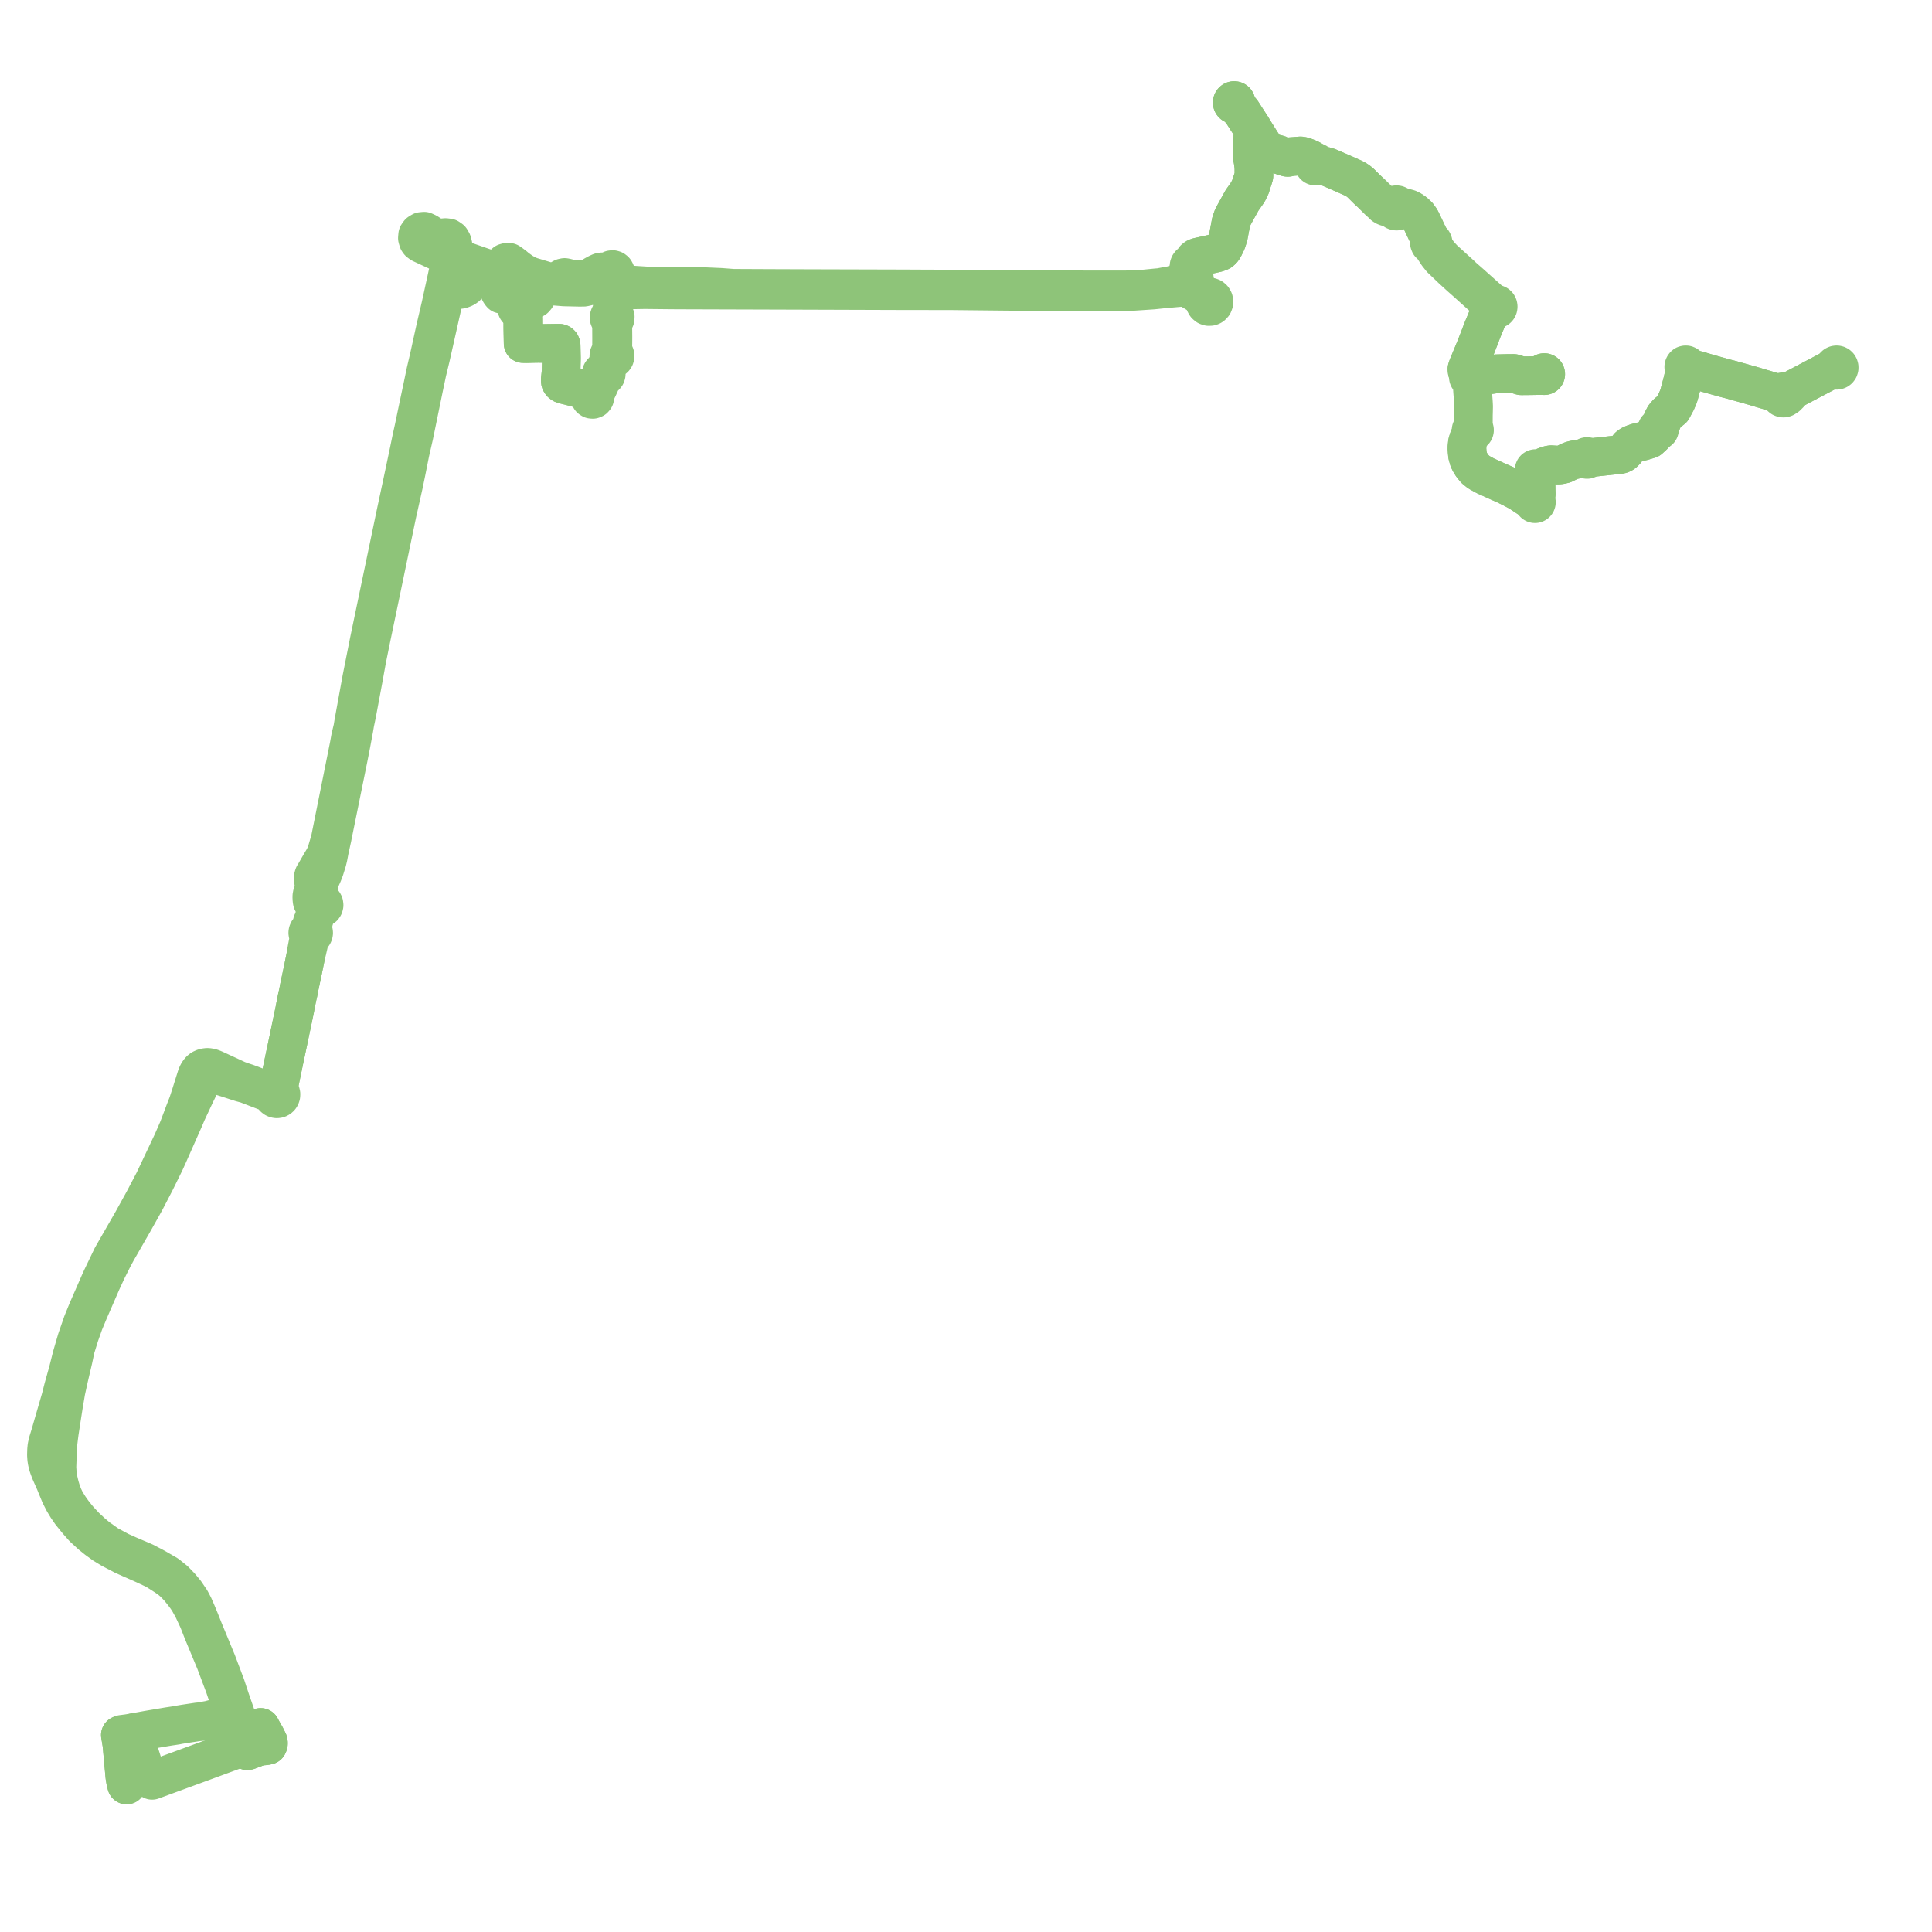     
<svg width="832.609" height="832.609" version="1.1"
     xmlns="http://www.w3.org/2000/svg">

  <title>Plan de ligne</title>
  <desc>Du 2024-01-01 au 9999-01-01</desc>

<path d='M 788.896 159.303 L 788.293 159.693 L 781.99 163.014 L 774.169 167.137 L 772.763 167.878 L 771.835 168.327 L 771.203 168.72 L 770.788 168.978 L 769.808 169.035 L 769.35 169.062 L 769.093 168.905 L 768.809 168.811 L 768.433 168.79 L 768.066 168.879 L 767.723 169.081 L 767.453 169.379 L 766.707 169.398 L 765.472 169.287 L 762.369 168.363 L 754.844 166.122 L 751.068 165.06 L 748.975 164.471 L 747.672 164.104 L 746.126 163.67 L 742.809 162.824 L 741.254 162.365 L 739.501 161.891 L 736.735 161.109 L 735.538 160.77 L 733.434 160.134 L 729.164 158.941 L 727.657 158.517 L 727.428 158.44 L 727.469 158.197 L 727.431 157.965 L 727.373 157.798 L 727.21 157.558 L 727.016 157.401 L 726.675 157.242 L 726.404 157.233 L 726.1 157.312 L 725.953 157.412 L 725.838 157.546 L 725.768 157.651 L 725.649 157.938 L 725.629 158.181 L 725.652 158.374 L 725.69 158.552 L 725.787 158.716 L 725.976 158.93 L 726.168 159.046 L 726.378 159.123 L 726.294 159.417 L 726.091 160.249 L 725.914 160.978 L 725.81 161.402 L 725.173 164.22 L 724.573 166.48 L 723.933 168.886 L 723.851 169.197 L 723.654 169.938 L 723.337 170.944 L 722.562 172.753 L 722.406 173.117 L 722.18 173.537 L 720.674 176.329 L 718.513 178.043 L 717.3 179.461 L 716.58 180.826 L 715.838 182.647 L 715.124 184.022 L 714.915 184.427 L 714.88 184.494 L 714.715 184.429 L 714.54 184.418 L 714.368 184.46 L 714.217 184.552 L 714.097 184.688 L 714.016 184.872 L 713.997 185.074 L 714.04 185.271 L 714.143 185.443 L 714.294 185.572 L 714.215 185.669 L 712.818 187.398 L 712.717 187.522 L 712.006 188.182 L 711.156 188.966 L 710.822 189.275 L 710.394 189.404 L 708.044 190.113 L 705.935 190.623 L 705.578 190.709 L 704.089 191.219 L 702.882 191.752 L 702.402 192.102 L 701.852 192.502 L 700.907 193.916 L 700.126 194.779 L 699.498 195.327 L 698.739 195.716 L 698.245 195.864 L 697.704 195.945 L 694.15 196.305 L 693.131 196.421 L 690.748 196.673 L 689.319 196.824 L 689.017 196.861 L 687.143 197.066 L 686.576 197.11 L 685.858 197.179 L 684.573 197.309 L 684.524 197.12 L 684.423 196.955 L 684.278 196.831 L 684.104 196.758 L 683.917 196.744 L 683.73 196.792 L 683.567 196.898 L 683.444 197.053 L 683.374 197.239 L 683.362 197.439 L 679.704 197.904 L 677.877 198.288 L 676.625 198.695 L 674.045 199.978 L 672.568 200.322 L 671.395 200.451 L 668.448 200.268 L 667.275 200.476 L 665.797 201.017 L 664.552 201.823 L 663.014 202.194 L 662.368 202.413 L 662.296 202.249 L 662.185 202.111 L 662.041 202.011 L 661.866 201.951 L 661.681 201.948 L 661.503 202.001 L 661.347 202.105 L 661.22 202.264 L 661.146 202.458 L 661.134 202.665 L 661.185 202.866 L 661.263 203.003 L 661.371 203.116 L 661.502 203.199 L 661.816 204.327 L 661.912 206.678 L 661.991 211.357 L 662.047 212.856 L 661.701 214.977 L 661.297 215.805 L 661.201 215.85 L 661.114 215.911 L 660.484 215.81 L 660.293 215.684 L 654.806 212.047 L 653.237 211.21 L 651.621 210.347 L 648.595 208.853 L 645.534 207.512 L 641.766 205.797 L 640.249 205.122 L 637.322 203.513 L 635.782 202.27 L 634.43 200.674 L 633.513 199.175 L 632.985 198.106 L 632.42 196.101 L 632.274 194.535 L 632.171 193.078 L 632.384 190.873 L 632.905 189.079 L 634.347 186.027 L 634.578 186.114 L 634.824 186.118 L 635.057 186.037 L 635.252 185.881 L 635.387 185.666 L 635.447 185.418 L 635.436 185.212 L 635.373 185.017 L 635.125 184.721 L 634.962 184.634 L 634.812 184.586 L 634.861 183.891 L 634.885 182.703 L 634.897 179.607 L 634.9 178.8 L 634.917 178.228 L 634.981 175.195 L 634.698 168.928 L 634.557 165.813 L 634.034 163.763 L 633.886 163.182 L 634.087 163.033 L 634.232 162.826 L 634.307 162.582 L 634.305 162.325 L 634.224 162.082 L 634.733 161.973 L 637.633 161.739 L 638.748 161.696 L 640.785 161.587 L 642.253 161.481 L 643.683 161.276 L 644.75 161.085 L 647.417 161.015 L 649.755 160.951 L 652.305 160.935 L 654.463 161.597 L 655.579 161.939 L 657.721 161.934 L 660.505 161.894 L 662.129 161.868 L 664.155 161.858 L 664.835 161.838 L 665.227 161.826 L 665.434 161.888 L 665.649 161.875 L 665.847 161.787 L 666.006 161.635 L 666.102 161.455 L 666.14 161.253 L 666.121 161.066 L 666.052 160.89 L 665.939 160.743 L 665.79 160.634 L 665.615 160.573 L 665.43 160.568 L 665.251 160.617 L 665.093 160.718 L 664.977 160.852 L 664.9 161.013 L 664.866 161.19 L 664.155 161.858 L 662.838 161.865 L 662.129 161.868 L 660.505 161.894 L 657.721 161.934 L 655.579 161.939 L 652.305 160.935 L 649.755 160.951 L 647.417 161.015 L 644.75 161.085 L 643.683 161.276 L 642.253 161.481 L 640.785 161.587 L 638.748 161.696 L 637.633 161.739 L 634.733 161.973 L 634.224 162.082 L 634.091 161.895 L 633.911 161.755 L 633.7 161.676 L 633.477 161.662 L 633.258 161.717 L 633.065 161.834 L 632.828 161.361 L 632.293 160.008 L 632.181 159.077 L 632.504 158.075 L 635.939 149.793 L 636.313 148.834 L 637.492 145.816 L 638.219 143.903 L 638.846 142.257 L 639.11 141.621 L 641.654 135.508 L 642.762 133.974 L 643.523 133.58 L 643.786 133.444 L 644.238 133.209 L 644.409 133.266 L 644.716 133.272 L 645.006 133.19 L 645.262 133.029 L 645.466 132.801 L 645.602 132.522 L 645.659 132.159 L 645.602 131.796 L 645.434 131.473 L 645.176 131.224 L 644.878 131.081 L 644.552 131.039 L 644.229 131.101 L 643.175 130.532 L 643.095 130.452 L 642.073 129.627 L 639.241 127.098 L 633.783 122.223 L 630.492 119.34 L 629.651 118.53 L 622.122 111.685 L 620.965 110.433 L 620.204 109.624 L 619.576 108.772 L 617.888 106.413 L 617.574 105.68 L 617.552 105.361 L 617.529 105.035 L 617.608 104.495 L 617.415 104.103 L 617.061 103.868 L 616.589 103.194 L 615.813 102.087 L 614.799 99.967 L 614.29 98.882 L 614.025 98.318 L 613.502 97.203 L 612.228 94.57 L 611.065 92.937 L 609.604 91.569 L 608.364 90.708 L 607.045 89.968 L 605.199 89.465 L 603.877 89.179 L 603.249 88.968 L 602.92 88.861 L 602.712 88.598 L 602.448 88.395 L 602.145 88.266 L 601.839 88.22 L 601.53 88.248 L 601.23 88.353 L 600.962 88.529 L 600.742 88.767 L 600.209 88.952 L 599.856 89.039 L 599.449 89.07 L 598.9 89.051 L 598.36 88.995 L 597.952 88.929 L 597.605 88.826 L 597.21 88.679 L 596.858 88.523 L 595.857 87.999 L 594.539 86.807 L 594.277 86.573 L 592.645 84.964 L 590.967 83.311 L 589.149 81.632 L 587.189 79.676 L 586.344 78.844 L 585.56 78.199 L 584.884 77.71 L 584.117 77.237 L 583.214 76.759 L 579.314 75.019 L 574.115 72.759 L 573.186 72.356 L 572.246 71.989 L 571.478 71.726 L 570.765 71.585 L 569.524 71.424 L 568.311 70.957 L 568.085 70.794 L 567.789 70.573 L 567.738 70.406 L 567.656 70.254 L 567.47 70.055 L 567.233 69.928 L 566.991 69.888 L 566.748 69.923 L 566.289 69.529 L 565.263 68.96 L 564.851 68.714 L 564.379 68.467 L 563.327 68.008 L 562.186 67.58 L 561.552 67.383 L 560.948 67.249 L 560.489 67.193 L 559.672 67.252 L 558.939 67.314 L 558.702 67.333 L 558.024 67.39 L 556.275 67.513 L 555.987 67.583 L 555.346 67.77 L 554.985 67.821 L 554.661 67.791 L 554.115 67.623 L 553.261 67.348 L 550.667 66.513 L 550.167 66.365 L 548.755 66.22 L 547.932 66.136 L 547.488 66.065 L 546.996 65.983 L 546.69 65.856 L 546.434 65.679 L 546.148 65.346 L 544.887 63.464 L 544.659 63.086 L 542.843 60.272 L 541.028 57.38 L 540.285 56.191 L 539.311 54.556 L 538.675 53.586 L 537.397 51.635 L 536.534 50.286 L 535.286 48.349 L 534.861 47.797 L 533.829 46.643 L 533.199 45.932 L 532.666 44.939 L 532.543 44.71 L 532.667 44.453 L 532.704 44.167 L 532.649 43.885 L 532.508 43.637 L 532.315 43.461 L 532.081 43.354 L 531.826 43.327 L 531.618 43.366 L 531.425 43.457 L 531.261 43.598 L 531.128 43.791 L 531.05 44.014 L 531.032 44.234 L 531.068 44.451 L 531.155 44.652 L 531.324 44.858 L 531.546 45 L 531.798 45.064 L 532.058 45.044 L 533.199 45.932 L 533.829 46.643 L 534.861 47.797 L 535.286 48.349 L 536.534 50.286 L 537.397 51.635 L 538.675 53.586 L 539.311 54.556 L 540.285 56.191 L 539.938 56.999 L 539.905 59.069 L 539.833 62.019 L 539.752 65.333 L 539.753 67.91 L 540.041 69.562 L 540.262 71.164 L 540.335 71.823 L 540.355 72.169 L 540.38 72.883 L 540.39 74.836 L 540.394 75.755 L 539.973 77.158 L 539.456 78.647 L 539.164 79.491 L 538.978 80.296 L 537.836 82.67 L 537.059 83.797 L 535.224 86.399 L 532.735 90.919 L 531.332 93.468 L 530.538 95.678 L 529.381 101.85 L 528.997 103.031 L 528.595 104.263 L 527.871 105.741 L 527.321 106.864 L 526.715 107.714 L 526.031 108.322 L 525.755 108.466 L 525.402 108.631 L 524.257 109.01 L 517.92 110.42 L 516.356 110.769 L 515.485 111.035 L 514.82 111.535 L 514 112.73 L 513.515 113.411 L 513.131 113.54 L 512.802 113.784 L 512.559 114.119 L 512.439 114.438 L 512.398 114.779 L 512.439 115.119 L 512.133 116.69 L 511.194 118.755 L 510.755 119.72 L 509.844 121.312 L 508.394 122.257 L 505.603 122.834 L 499.803 123.909 L 498.441 124.017 L 489.764 124.885 L 481.653 124.918 L 477.734 124.919 L 473.625 124.921 L 433.96 124.809 L 426.437 124.788 L 425.461 124.785 L 417.025 124.602 L 395.334 124.519 L 388.956 124.488 L 387.446 124.484 L 349.113 124.379 L 331.303 124.315 L 315.888 124.244 L 310.653 123.842 L 303.562 123.533 L 289.588 123.552 L 283.332 123.544 L 279.648 123.293 L 271.549 122.785 L 270.284 122.661 L 268.506 122.269 L 267.223 121.566 L 266.287 120.662 L 265.64 119.545 L 265.327 118.682 L 265.144 118.275 L 265.288 117.759 L 265.226 117.165 L 264.94 116.648 L 264.517 116.312 L 264.004 116.164 L 263.432 116.244 L 262.94 116.556 L 262.61 117.049 L 262.5 117.566 L 262.584 118.115 L 262.858 118.59 L 263.283 118.924 L 263.569 119.9 L 263.854 121.367 L 263.854 123.83 L 263.845 124.566 L 263.84 125.093 L 263.835 125.515 L 263.887 130.272 L 263.913 132.59 L 263.896 133.252 L 263.678 135.454 L 263.261 135.579 L 262.963 135.78 L 262.649 136.182 L 262.496 136.676 L 262.526 137.194 L 262.733 137.666 L 263.066 138.01 L 263.491 138.216 L 263.613 138.926 L 263.549 141.71 L 263.568 145.869 L 263.559 149.264 L 263.53 150.85 L 263.458 151.439 L 263.209 152.1 L 262.854 152.33 L 262.585 152.66 L 262.424 153.06 L 262.389 153.491 L 262.48 153.914 L 262.666 154.254 L 262.64 154.748 L 262.553 155.188 L 262.349 155.673 L 260.762 159.102 L 260.529 159.557 L 260.177 160.049 L 259.762 160.138 L 259.462 160.338 L 259.282 160.557 L 259.206 160.696 L 259.118 160.993 L 259.115 161.337 L 259.175 161.581 L 259.284 161.799 L 259.144 162.479 L 258.924 163.044 L 256.525 168.34 L 255.963 169.253 L 255.426 169.757 L 255.105 169.764 L 254.877 169.619 L 254.129 169.229 L 252.945 168.552 L 252.247 168.142 L 248.32 167.077 L 245.673 166.36 L 244.395 166.053 L 243.657 165.868 L 242.398 165.476 L 241.872 165.073 L 241.522 164.526 L 241.46 163.539 L 241.718 161.093 L 241.789 160.319 L 241.851 158.947 L 241.849 158.297 L 241.939 154.4 L 241.824 148.792 L 241.64 148.307 L 241.322 148.017 L 241.013 147.91 L 240.572 147.909 L 240.39 147.908 L 236.535 147.963 L 235.547 147.977 L 234.494 148 L 231.967 147.967 L 230.316 147.993 L 226.708 148.086 L 225.713 148.063 L 225.45 148.059 L 225.329 141.718 L 225.325 140.853 L 225.319 139.647 L 225.313 138.38 L 225.305 137.544 L 225.251 135.917 L 225.02 135.048 L 224.759 133.567 L 224.717 133.313 L 224.895 132.94 L 224.941 132.526 L 224.848 132.121 L 224.693 131.851 L 224.477 131.633 L 224.244 131.494 L 223.987 131.414 L 223.719 131.398 L 222.796 130.281 L 222.519 129.856 L 222.114 129.071 L 221.497 128.385 L 220.946 127.997 L 220.284 127.653 L 219.992 127.529 L 217.9 127.105 L 216.556 126.887 L 216.045 126.77 L 215.661 126.272 L 215.353 125.775 L 215.469 125.46 L 215.474 125.147 L 215.319 124.749 L 215.146 124.561 L 214.834 124.395 L 214.466 123.741 L 214.245 123.115 L 214.398 122.362 L 214.978 120.459 L 215.448 118.913 L 215.571 118.502 L 215.804 117.723 L 215.843 117.595 L 215.976 117.149 L 216.898 114.232 L 217.331 113.585 L 217.756 113.231 L 218.486 113.021 L 219.382 113.04 L 220.217 113.616 L 221.702 114.728 L 222.644 115.553 L 225.008 117.239 L 226.807 118.294 L 228.602 119.066 L 235.4 121.111 L 236.853 121.548 L 238.152 121.728 L 239.144 121.576 L 239.837 121.329 L 240.599 120.835 L 242.576 119.728 L 242.979 119.749 L 243.338 119.565 L 244.258 119.754 L 245.525 120.131 L 246.682 120.432 L 249.756 120.478 L 252.379 120.442 L 253.656 120.249 L 254.788 119.691 L 255.895 118.701 L 257.431 117.855 L 258.639 117.303 L 259.519 117.151 L 260.017 117.315 L 260.328 117.687 L 260.485 118.193 L 260.341 118.695 L 259.95 119.225 L 257.574 120.867 L 255.463 122.522 L 254.116 123.148 L 252.92 123.487 L 251.598 123.779 L 249.745 123.805 L 243.086 123.652 L 235.11 123.011 L 232.798 122.591 L 227.866 121.524 L 219.841 119.073 L 215.804 117.723 L 212.795 116.717 L 208.081 115.14 L 196.25 111.042 L 195.319 110.717 L 195.148 110.658 L 194.602 110.467 L 193.277 110.005 L 189.046 108.484 L 181.463 104.961 L 180.593 104.313 L 180.219 103.791 L 179.873 102.603 L 179.999 101.247 L 180.643 100.338 L 181.591 99.752 L 182.797 99.637 L 184.162 100.264 L 187.172 102.212 L 187.879 102.488 L 189.366 102.622 L 191.965 102.37 L 193.287 102.527 L 194.227 103.175 L 194.858 104.267 L 195.226 105.676 L 195.125 106.762 L 194.866 109.303 L 194.602 110.467 L 194.493 110.948 L 194.469 111.056 L 189.956 131.742 L 188.983 135.883 L 187.728 141.226 L 184.931 153.956 L 183.488 160.138 L 182.113 166.724 L 182.002 167.256 L 181.638 168.969 L 180.258 175.466 L 178.362 184.579 L 177.384 188.986 L 176.205 194.729 L 173.949 205.41 L 173.508 207.499 L 170.56 221.293 L 170.018 223.886 L 160.285 270.53 L 159.103 276.195 L 155.877 292.416 L 153.071 307.784 L 152.376 311.632 L 152.187 312.788 L 152.005 313.905 L 151.093 317.66 L 150.415 321.406 L 149.186 327.528 L 142.507 360.793 L 142.29 361.857 L 140.612 367.627 L 139.955 369.087 L 139.271 370.362 L 138.029 372.432 L 136.58 374.947 L 135.491 376.837 L 135.271 377.149 L 135.06 377.773 L 134.94 378.406 L 135.014 379.311 L 135.247 379.874 L 135.675 380.492 L 136.072 381.015 L 136.499 381.578 L 136.651 381.778 L 136.842 382.03 L 137.17 382.544 L 137.306 382.974 L 137.351 383.568 L 137.114 385.077 L 137.05 385.615 L 137.037 386.013 L 137.063 386.285 L 137.251 386.981 L 137.663 387.902 L 137.703 388.153 L 137.725 388.783 L 137.34 389.136 L 137.192 389.391 L 137.081 389.806 L 137.081 390.123 L 136.619 390.909 L 136.208 392.062 L 135.829 393.805 L 135.472 395.45 L 135.227 396.511 L 134.937 397.086 L 134.586 397.492 L 134.261 398.816 L 133.955 399.975 L 133.73 400.696 L 133.384 400.8 L 133.08 401 L 132.843 401.281 L 132.69 401.621 L 132.634 401.996 L 132.682 402.372 L 132.831 402.719 L 132.965 402.902 L 133.128 403.058 L 133.194 403.795 L 133.155 404.436 L 132.801 406.105 L 132.279 408.814 L 132.003 410.432 L 131.544 413.119 L 130.784 416.845 L 130.596 417.749 L 130.146 419.917 L 130.076 420.248 L 128.928 425.656 L 128.844 426.129 L 128.533 427.797 L 128.092 429.681 L 128.044 429.889 L 127.755 431.334 L 127.657 431.826 L 127.326 433.478 L 127.033 435.103 L 126.55 437.403 L 126.073 439.679 L 125.747 441.23 L 125.622 441.826 L 125.527 442.282 L 125.346 443.144 L 124.311 448.121 L 123.473 452.081 L 122.511 456.624 L 122.389 457.201 L 121.593 461.055 L 121.317 462.387 L 120.477 466.456 L 120.104 467.858 L 119.711 468.786 L 119.478 469.232 L 118.977 469.892 L 118.618 470.011 L 118.292 470.206 L 118.012 470.468 L 117.424 470.589 L 117.042 470.651 L 116.725 470.615 L 115.554 470.224 L 110.282 468.243 L 106.447 466.801 L 104.094 466.024 L 102.364 465.387 L 92.694 460.914 L 91.66 460.472 L 90.908 460.22 L 90.159 460.048 L 89.32 459.985 L 88.76 460.052 L 88.593 460.072 L 87.995 460.204 L 87.859 460.255 L 87.411 460.423 L 86.887 460.703 L 86.25 461.212 L 85.696 461.868 L 85.185 462.69 L 84.756 463.684 L 83.919 466.323 L 82.34 471.366 L 80.992 475.53 L 79.708 478.795 L 77.621 484.335 L 76.888 486.282 L 74.336 492.132 L 66.399 508.924 L 61.994 517.328 L 60.972 519.18 L 58.858 523.01 L 58.457 523.737 L 57.104 526.188 L 51.284 536.309 L 48.281 541.552 L 43.829 550.827 L 43.037 552.565 L 40.865 557.535 L 37.576 565.063 L 35.549 570.057 L 33.062 577.226 L 30.953 584.451 L 29.31 590.994 L 27.283 598.208 L 26.199 602.51 L 24.855 607.122 L 23.255 612.625 L 21.641 618.217 L 20.692 621.302 L 20.204 623.39 L 20.059 624.856 L 20 627.016 L 20.104 628.593 L 20.289 629.81 L 20.628 631.252 L 20.84 631.894 L 20.995 632.362 L 21.202 632.916 L 21.424 633.507 L 21.692 634.223 L 22.485 636.022 L 23.681 638.699 L 24.866 641.612 L 25.914 644.16 L 27.412 647.11 L 28.926 649.629 L 30.584 652.024 L 32.578 654.494 L 32.846 654.817 L 33.149 655.181 L 33.211 655.255 L 33.583 655.703 L 35.928 658.363 L 39.302 661.466 L 41.823 663.481 L 44.739 665.603 L 48.048 667.604 L 53.287 670.328 L 56.27 671.662 L 62.584 674.453 L 67.115 676.602 L 71.49 679.403 L 73.398 680.744 L 75.062 682.193 L 77.182 684.422 L 79.254 687.012 L 79.522 687.375 L 79.688 687.598 L 80.294 688.414 L 81.356 690.011 L 83.162 693.27 L 85.502 698.293 L 87.375 703.096 L 91.143 712.173 L 92.86 716.31 L 93.054 716.828 L 93.642 718.402 L 95.445 723.186 L 96.412 725.753 L 96.676 726.455 L 96.767 726.694 L 97.551 729.028 L 97.738 729.558 L 97.764 729.632 L 97.905 730.03 L 99.726 735.139 L 100.09 736.195 L 100.178 736.471 L 100.372 737.076 L 100.54 737.631 L 100.818 738.406 L 101.071 739.111 L 101.397 740.114 L 102.265 742.577 L 102.881 744.326 L 103.486 746.488 L 104.406 749.29 L 104.436 749.379 L 104.505 749.595 L 104.778 750.429 L 105.025 751.279 L 105.41 751.503 L 106.187 753.693 L 106.455 754.45 L 106.663 754.446 L 106.871 754.443 L 107.567 754.179 L 109.639 753.394 L 110.399 753.107 L 111.213 752.835 L 111.786 752.581 L 112.851 752.493 L 113.244 752.461 L 114.461 752.358 L 115.014 752.24 L 115.427 752.152 L 115.657 751.628 L 115.688 751.213 L 115.557 750.457 L 115.128 749.601 L 114.674 748.695 L 114.499 748.347 L 112.762 745.291 L 112.334 744.441 L 111.845 745.255 L 111.625 745.622 L 110.731 747.042 L 110.525 747.365 L 110.45 747.489 L 110.041 748.103 L 109.729 748.423 L 109.518 748.49 L 109.094 748.659 L 107.011 749.486 L 106.921 749.522 L 106.147 749.837 L 106.005 749.896 L 105.428 750.123 L 104.778 750.429 L 105.025 751.279 L 104.873 752.093 L 104.649 752.682 L 103.983 753.157 L 102.022 753.864 L 101.723 753.971 L 101.476 754.059 L 99.126 754.922 L 98.149 755.281 L 96.87 755.751 L 95.18 756.364 L 95.135 756.38 L 93.578 756.959 L 90.96 757.921 L 90.524 758.081 L 88.246 758.917 L 85.982 759.748 L 84.519 760.286 L 83.51 760.656 L 82.55 761.009 L 81.937 761.233 L 81.263 761.481 L 79.195 762.24 L 77.246 762.956 L 75.915 763.444 L 75.026 763.771 L 74.784 763.86 L 73.468 764.343 L 68.46 766.182 L 68.068 766.326 L 66.451 766.919 L 66.116 767.042 L 65.537 767.255 L 65.394 766.961 L 65.108 766.377 L 64.453 763.833 L 64.261 763.683 L 63.32 763.528 L 63.168 763.474 L 62.921 763.389 L 62.562 763.008 L 62.266 762.176 L 61.271 759.284 L 61.034 758.527 L 60.656 757.319 L 58.996 752.37 L 58.263 750.255 L 57.601 748.345 L 57.293 747.391 L 57.179 747.031 L 57.088 746.755 L 56.359 746.885 L 54.981 747.105 L 54.67 747.154 L 54.173 747.206 L 53.13 747.35 L 52.762 747.385 L 52.462 747.434 L 51.864 747.733 L 52.094 749.068 L 52.537 751.741 L 52.656 753.05 L 53.053 757.451 L 53.153 758.563 L 53.203 759.116 L 53.228 759.391 L 53.296 760.113 L 53.669 764.218 L 53.747 765.079 L 53.839 765.893 L 53.889 766.174 L 54.018 766.923 L 54.186 767.896 L 54.569 769.283' fill='transparent' stroke='#8ec479' stroke-linecap='round' stroke-linejoin='round' stroke-width='16.652'/><path d='M 54.542 769.187 L 54.186 767.896 L 54.018 766.923 L 53.889 766.174 L 53.839 765.893 L 53.747 765.079 L 53.597 763.429 L 53.296 760.113 L 53.228 759.391 L 53.203 759.116 L 53.153 758.563 L 53.053 757.451 L 52.822 754.893 L 52.537 751.741 L 52.094 749.068 L 51.864 747.733 L 52.544 747.796 L 53.211 747.671 L 54.309 747.487 L 56.039 747.244 L 56.471 747.185 L 57.179 747.031 L 57.803 746.647 L 58.198 746.553 L 63.394 745.606 L 63.616 745.565 L 64.153 745.475 L 72.644 744.042 L 73.941 743.852 L 76.134 743.516 L 76.702 743.383 L 79.139 742.979 L 79.49 742.92 L 82.412 742.482 L 83.218 742.361 L 84.493 742.17 L 85.239 742.058 L 86.403 741.959 L 87.637 741.709 L 88.517 741.554 L 89.842 741.32 L 90.303 741.239 L 91.263 740.968 L 92.256 740.697 L 92.477 740.626 L 93.021 740.457 L 96.371 739.194 L 97.846 738.638 L 99.229 738.121 L 99.756 738.076 L 100.818 738.406 L 101.071 739.111 L 101.397 740.114 L 102.881 744.326 L 103.486 746.488 L 104.406 749.29 L 104.436 749.379 L 104.505 749.595 L 104.778 750.429 L 105.025 751.279 L 105.41 751.503 L 105.864 752.783 L 106.455 754.45 L 106.663 754.446 L 106.871 754.443 L 107.567 754.179 L 109.639 753.394 L 110.399 753.107 L 111.213 752.835 L 111.786 752.581 L 112.851 752.493 L 113.244 752.461 L 114.461 752.358 L 115.014 752.24 L 115.427 752.152 L 115.657 751.628 L 115.688 751.213 L 115.557 750.457 L 114.97 749.286 L 114.674 748.695 L 114.499 748.347 L 112.762 745.291 L 112.334 744.441 L 111.625 745.622 L 111.455 745.892 L 110.731 747.042 L 110.525 747.365 L 110.45 747.489 L 110.041 748.103 L 109.729 748.423 L 109.518 748.49 L 109.094 748.659 L 107.011 749.486 L 106.921 749.522 L 106.147 749.837 L 106.005 749.896 L 105.428 750.123 L 105.153 749.271 L 104.52 747.383 L 104.189 746.399 L 102.593 742.022 L 101.522 738.876 L 101.423 738.585 L 100.901 737.097 L 100.627 736.308 L 99.343 732.608 L 98.702 730.679 L 98.384 729.779 L 98.294 729.489 L 98.249 729.347 L 98.087 728.825 L 97.324 726.512 L 96.975 725.589 L 94.228 718.308 L 93.609 716.668 L 93.415 716.156 L 91.702 712.013 L 88.693 704.737 L 87.916 702.858 L 85.983 698.021 L 84.702 694.934 L 83.46 692.099 L 82.202 689.696 L 81.09 688.051 L 80.379 686.997 L 80.236 686.786 L 79.892 686.278 L 77.834 683.797 L 75.31 681.164 L 72.147 678.615 L 67.167 675.721 L 62.375 673.196 L 55.626 670.313 L 51.709 668.56 L 47.109 666.062 L 46.394 665.674 L 42.161 662.662 L 39.665 660.585 L 36.789 657.902 L 34.213 655.146 L 33.852 654.724 L 33.734 654.585 L 33.48 654.288 L 33.173 653.929 L 31.344 651.604 L 29.948 649.636 L 28.962 648.057 L 28.057 646.521 L 27.152 644.59 L 26.361 642.428 L 25.755 640.417 L 24.986 637.195 L 24.672 634.598 L 24.537 632.346 L 24.761 626.075 L 24.896 623.82 L 25.016 621.822 L 25.279 619.635 L 25.575 617.333 L 26.436 611.721 L 27.387 605.634 L 27.844 602.948 L 28.429 599.513 L 29.695 593.736 L 31.549 585.822 L 32.563 581.028 L 34.331 575.336 L 36.192 570.074 L 38.303 565.014 L 43.837 552.281 L 46.028 547.534 L 48.736 542.117 L 50.347 539.133 L 57.641 526.43 L 58.899 524.182 L 59.301 523.463 L 62.542 517.673 L 66.918 509.239 L 71.031 500.896 L 72.448 497.773 L 79.318 482.248 L 80.58 479.283 L 84.17 471.622 L 86.628 466.572 L 87.074 465.766 L 87.505 465.117 L 87.98 464.508 L 88.759 463.817 L 89.588 463.343 L 90.553 463.023 L 91.207 462.925 L 92.408 462.961 L 93.893 463.34 L 98.019 464.635 L 101.688 465.831 L 103.824 466.515 L 106.324 467.198 L 116.601 471.153 L 116.944 471.276 L 117.209 471.518 L 117.637 472.237 L 117.812 472.648 L 118.076 473.003 L 118.431 473.29 L 118.843 473.474 L 119.287 473.545 L 119.733 473.497 L 119.957 473.425 L 120.343 473.212 L 120.668 472.906 L 120.91 472.527 L 121.057 472.093 L 121.091 471.542 L 120.967 471.004 L 120.696 470.53 L 120.478 470.298 L 120.228 469.649 L 120.159 469.336 L 120.127 468.497 L 120.104 467.858 L 120.477 466.456 L 121.317 462.387 L 121.593 461.055 L 122.236 457.942 L 122.389 457.201 L 123.473 452.081 L 124.311 448.121 L 125.346 443.144 L 125.527 442.282 L 125.622 441.826 L 125.747 441.23 L 126.073 439.679 L 126.431 437.969 L 127.033 435.103 L 127.326 433.478 L 127.657 431.826 L 127.755 431.334 L 128.044 429.889 L 128.092 429.681 L 128.533 427.797 L 128.844 426.129 L 128.928 425.656 L 130.076 420.248 L 130.146 419.917 L 130.596 417.749 L 130.784 416.845 L 130.992 415.826 L 131.544 413.119 L 133.689 403.874 L 133.95 403.334 L 134.218 403.294 L 134.472 403.196 L 134.748 403.001 L 134.971 402.73 L 135.117 402.406 L 135.175 402.053 L 135.142 401.706 L 135.023 401.38 L 134.828 401.098 L 134.568 400.878 L 134.578 400.062 L 134.586 399.687 L 135.129 397.331 L 135.227 396.511 L 135.472 395.45 L 135.877 393.587 L 136.208 392.062 L 136.577 391.556 L 137.166 391.225 L 137.712 391.131 L 137.925 391.237 L 138.298 391.318 L 138.854 391.226 L 139.3 390.918 L 139.55 390.548 L 139.674 390.073 L 139.593 389.478 L 139.377 389.092 L 139.095 388.828 L 138.789 388.673 L 138.261 388.607 L 138.024 388.652 L 137.725 388.783 L 137.34 389.136 L 137.192 389.391 L 136.785 389.518 L 136.206 389.686 L 135.506 389.67 L 134.884 389.16 L 134.542 388.508 L 134.428 387.705 L 134.372 386.511 L 134.431 385.843 L 134.618 385.146 L 136.514 382.049 L 136.651 381.778 L 138.232 378.634 L 138.377 378.327 L 139.172 376.538 L 139.913 374.601 L 140.66 372.195 L 141.008 371.069 L 141.419 369.376 L 141.972 366.454 L 142.932 362.065 L 143.175 360.963 L 143.337 360.086 L 146.972 342.198 L 150.255 326.043 L 151.245 320.982 L 152.547 314.016 L 152.723 312.967 L 152.936 311.696 L 153.716 307.961 L 155.405 298.931 L 156.606 292.505 L 158.11 284.168 L 159.742 276.121 L 164.552 253.023 L 171.144 221.367 L 173.954 208.811 L 175.055 203.486 L 176.751 194.955 L 178.422 187.659 L 180.777 176.173 L 181.761 171.374 L 182.583 167.369 L 182.691 166.854 L 184.081 160.248 L 185.577 154.067 L 189.974 134.511 L 191.036 129.788 L 191.541 129.161 L 191.666 128.549 L 191.981 127.561 L 192.765 126.435 L 193.792 125.589 L 195.368 125.015 L 197.286 124.824 L 198.404 124.735 L 199.482 124.426 L 200.317 124.018 L 201.054 123.489 L 203.679 119.699 L 204.571 118.334 L 205.173 117.474 L 205.757 116.771 L 207.142 116.194 L 208.377 116.187 L 212.235 117.352 L 213.293 117.717 L 215.571 118.502 L 220.743 120.283 L 226.142 122.314 L 227.939 122.904 L 229.155 123.293 L 229.821 123.619 L 230.38 123.893 L 231.07 124.623 L 231.521 125.535 L 231.544 126.427 L 231.44 127.249 L 231.003 128.033 L 230.394 128.73 L 225.241 131.399 L 224.784 131.538 L 224.477 131.633 L 224.244 131.494 L 223.987 131.414 L 223.719 131.398 L 223.347 131.487 L 223.023 131.699 L 222.783 132.009 L 222.674 132.288 L 222.635 132.587 L 222.674 132.911 L 222.797 133.213 L 222.993 133.469 L 223.223 133.646 L 223.488 133.759 L 223.773 133.801 L 224.464 134.262 L 225.02 135.048 L 225.251 135.917 L 225.305 137.544 L 225.313 138.38 L 225.325 140.853 L 225.329 141.718 L 225.419 146.398 L 225.45 148.059 L 225.713 148.063 L 226.708 148.086 L 230.316 147.993 L 231.967 147.967 L 234.494 148 L 235.547 147.977 L 236.535 147.963 L 238.008 147.942 L 240.39 147.908 L 240.572 147.909 L 241.013 147.91 L 241.322 148.017 L 241.64 148.307 L 241.824 148.792 L 241.939 154.4 L 241.88 156.944 L 241.849 158.297 L 241.851 158.947 L 241.789 160.319 L 241.718 161.093 L 241.46 163.539 L 241.522 164.526 L 241.872 165.073 L 242.398 165.476 L 243.657 165.868 L 244.395 166.053 L 245.673 166.36 L 250.585 167.692 L 252.247 168.142 L 252.945 168.552 L 253.709 169.401 L 254.081 170.12 L 254.159 170.75 L 254.198 171.303 L 254.473 171.779 L 254.925 172.073 L 255.456 172.122 L 255.951 171.915 L 256.302 171.497 L 256.434 170.959 L 256.318 170.418 L 256.578 169.604 L 258.033 166.512 L 259.046 164.25 L 259.474 163.293 L 259.886 162.585 L 260.206 162.303 L 260.56 162.233 L 260.877 162.043 L 261.137 161.712 L 261.263 161.279 L 261.2 160.786 L 261.001 160.435 L 261.111 159.876 L 261.286 159.345 L 262.917 155.916 L 263.252 155.309 L 263.412 155.082 L 263.966 154.782 L 264.363 154.642 L 264.7 154.382 L 264.944 154.026 L 265.071 153.61 L 265.067 153.154 L 264.923 152.724 L 264.697 152.406 L 264.395 152.167 L 264.146 151.421 L 264.105 150.861 L 264.146 146.734 L 264.153 145.177 L 264.138 143.479 L 264.122 141.696 L 264.126 141.466 L 264.168 138.933 L 264.265 138.191 L 264.752 137.894 L 265.079 137.416 L 265.149 136.499 L 264.944 136.04 L 264.597 135.686 L 263.896 133.252 L 263.913 132.59 L 264.513 131.853 L 265.043 129.224 L 265.698 126.69 L 266.077 125.881 L 267.266 125.285 L 270.265 125.071 L 272.498 124.911 L 277.949 124.822 L 289.862 124.944 L 293.306 124.961 L 312.254 125.02 L 348.754 125.133 L 388.592 125.266 L 391.361 125.27 L 409.816 125.291 L 426.437 125.462 L 436.97 125.57 L 450.659 125.616 L 473.765 125.694 L 482.877 125.662 L 487.148 125.653 L 496.835 125.005 L 500.503 124.625 L 501.766 124.493 L 508.045 123.945 L 509.7 123.777 L 510.505 123.792 L 511.335 123.993 L 512.04 124.277 L 515.259 126.119 L 517.827 127.854 L 518.827 128.755 L 519.244 129.614 L 519.205 130.194 L 519.323 130.761 L 519.687 131.403 L 520.244 131.868 L 520.918 132.097 L 521.625 132.065 L 522.034 131.919 L 522.302 131.759 L 522.863 131.157 L 523.149 130.373 L 523.173 130.09 L 523.043 129.306 L 522.694 128.696 L 522.168 128.245 L 521.553 128.012 L 520.899 127.998 L 520.276 128.207 L 519.264 128.007 L 518.108 127.435 L 516.362 126.16 L 515.611 124.7 L 515.288 123.164 L 515.109 122.25 L 514.97 121.544 L 514.76 120.475 L 514.427 117.597 L 514.448 116.461 L 514.552 115.87 L 514.813 115.585 L 514.987 115.236 L 515.059 114.849 L 515.028 114.473 L 514.902 114.121 L 514.688 113.817 L 514.574 113.073 L 514.679 112.505 L 515.057 111.893 L 515.623 111.303 L 516.356 110.769 L 519.295 110.114 L 524.257 109.01 L 525.402 108.631 L 525.755 108.466 L 526.031 108.322 L 526.715 107.714 L 527.321 106.864 L 527.871 105.741 L 528.595 104.263 L 529.381 101.85 L 529.564 100.874 L 530.538 95.678 L 531.332 93.468 L 532.735 90.919 L 535.224 86.399 L 537.059 83.797 L 537.836 82.67 L 538.611 81.058 L 538.978 80.296 L 539.164 79.491 L 539.973 77.158 L 540.394 75.755 L 540.39 74.836 L 540.38 72.883 L 540.355 72.169 L 540.335 71.823 L 540.262 71.164 L 540.041 69.562 L 539.753 67.91 L 539.752 66.386 L 539.752 65.333 L 539.905 59.069 L 539.922 57.998 L 539.938 56.999 L 540.285 56.191 L 539.311 54.556 L 538.675 53.586 L 537.397 51.635 L 536.534 50.286 L 535.286 48.349 L 534.861 47.797 L 533.829 46.643 L 533.199 45.932 L 532.666 44.939 L 532.543 44.71 L 532.667 44.453 L 532.704 44.167 L 532.649 43.885 L 532.508 43.637 L 532.315 43.461 L 532.081 43.354 L 531.826 43.327 L 531.618 43.366 L 531.425 43.457 L 531.261 43.598 L 531.128 43.791 L 531.05 44.014 L 531.032 44.234 L 531.068 44.451 L 531.155 44.652 L 531.324 44.858 L 531.546 45 L 531.798 45.064 L 532.058 45.044 L 533.199 45.932 L 533.829 46.643 L 534.861 47.797 L 535.286 48.349 L 536.534 50.286 L 537.397 51.635 L 538.675 53.586 L 539.311 54.556 L 540.285 56.191 L 541.028 57.38 L 542.4 59.567 L 542.843 60.272 L 544.659 63.086 L 544.887 63.464 L 546.148 65.346 L 546.434 65.679 L 546.69 65.856 L 546.996 65.983 L 547.488 66.065 L 547.932 66.136 L 550.167 66.365 L 550.667 66.513 L 553.261 67.348 L 554.115 67.623 L 554.661 67.791 L 554.985 67.821 L 555.346 67.77 L 555.987 67.583 L 556.275 67.513 L 558.024 67.39 L 558.702 67.333 L 558.939 67.314 L 559.672 67.252 L 560.489 67.193 L 560.948 67.249 L 561.552 67.383 L 562.186 67.58 L 563.327 68.008 L 564.379 68.467 L 564.851 68.714 L 565.263 68.96 L 565.967 69.958 L 566.101 70.222 L 566.209 70.444 L 566.159 70.662 L 566.166 70.886 L 566.259 71.164 L 566.436 71.393 L 566.678 71.546 L 566.954 71.606 L 567.156 71.587 L 567.346 71.517 L 567.515 71.401 L 568.154 71.37 L 569.524 71.424 L 570.765 71.585 L 571.478 71.726 L 572.246 71.989 L 573.186 72.356 L 574.115 72.759 L 579.314 75.019 L 583.214 76.759 L 584.117 77.237 L 584.884 77.71 L 585.56 78.199 L 586.344 78.844 L 587.189 79.676 L 589.149 81.632 L 590.967 83.311 L 592.645 84.964 L 594.277 86.573 L 594.539 86.807 L 595.857 87.999 L 596.249 88.498 L 596.701 88.817 L 597.166 89.041 L 597.596 89.193 L 598.134 89.33 L 598.74 89.406 L 599.326 89.468 L 599.669 89.546 L 599.927 89.641 L 600.141 89.745 L 600.542 90.037 L 600.642 90.273 L 600.782 90.485 L 600.964 90.672 L 601.178 90.819 L 601.508 90.947 L 601.858 90.98 L 602.204 90.915 L 602.501 90.773 L 602.754 90.559 L 602.95 90.288 L 603.69 89.871 L 604.278 89.752 L 605.052 89.767 L 606.314 90.051 L 606.891 90.236 L 608.364 90.708 L 609.604 91.569 L 611.065 92.937 L 612.228 94.57 L 613.502 97.203 L 614.025 98.318 L 614.29 98.882 L 614.799 99.967 L 615.813 102.087 L 616.017 103.198 L 616.11 103.82 L 616.163 104.176 L 616.007 104.697 L 616.191 105.172 L 616.574 105.487 L 616.889 105.523 L 619.542 109.587 L 621.074 111.515 L 622.559 112.924 L 625.832 116.066 L 629.43 119.343 L 632.032 121.641 L 634.053 123.463 L 637.887 126.918 L 639.796 128.638 L 641.684 130.26 L 642.799 131.243 L 642.978 131.396 L 643.316 131.643 L 643.558 131.819 L 643.508 132.135 L 643.544 132.452 L 643.582 132.593 L 643.292 133.174 L 643.226 133.273 L 642.762 133.974 L 641.654 135.508 L 639.11 141.621 L 638.846 142.257 L 637.492 145.816 L 636.313 148.834 L 635.939 149.793 L 634.526 153.199 L 632.504 158.075 L 632.181 159.077 L 632.293 160.008 L 632.828 161.361 L 633.065 161.834 L 632.906 162.014 L 632.807 162.236 L 632.775 162.478 L 632.816 162.719 L 632.914 162.922 L 633.063 163.087 L 633.25 163.203 L 633.461 163.259 L 633.679 163.252 L 633.886 163.182 L 634.087 163.033 L 634.232 162.826 L 634.307 162.582 L 634.305 162.325 L 634.224 162.082 L 634.733 161.973 L 637.633 161.739 L 638.748 161.696 L 640.785 161.587 L 642.253 161.481 L 643.683 161.276 L 644.75 161.085 L 647.417 161.015 L 649.755 160.951 L 652.305 160.935 L 655.579 161.939 L 657.721 161.934 L 660.505 161.894 L 662.129 161.868 L 664.155 161.858 L 664.835 161.838 L 665.227 161.826 L 665.434 161.888 L 665.649 161.875 L 665.847 161.787 L 666.006 161.635 L 666.102 161.455 L 666.14 161.253 L 666.121 161.066 L 666.052 160.89 L 665.939 160.743 L 665.79 160.634 L 665.615 160.573 L 665.43 160.568 L 665.251 160.617 L 665.093 160.718 L 664.977 160.852 L 664.9 161.013 L 664.866 161.19 L 664.155 161.858 L 662.129 161.868 L 660.505 161.894 L 657.721 161.934 L 656.854 161.936 L 655.579 161.939 L 652.305 160.935 L 649.755 160.951 L 647.417 161.015 L 644.75 161.085 L 643.683 161.276 L 642.253 161.481 L 640.785 161.587 L 638.748 161.696 L 637.633 161.739 L 634.733 161.973 L 634.224 162.082 L 634.091 161.895 L 633.911 161.755 L 633.7 161.676 L 633.477 161.662 L 633.258 161.717 L 633.065 161.834 L 632.906 162.014 L 632.807 162.236 L 632.775 162.478 L 632.816 162.719 L 632.914 162.922 L 633.063 163.087 L 633.25 163.203 L 633.461 163.259 L 633.679 163.252 L 633.886 163.182 L 634.034 163.763 L 634.557 165.813 L 634.94 174.292 L 634.981 175.195 L 634.917 178.228 L 634.9 178.8 L 634.885 182.703 L 634.861 183.891 L 634.812 184.586 L 634.576 184.601 L 634.379 184.67 L 634.207 184.794 L 634.077 184.963 L 633.99 185.191 L 633.976 185.434 L 634.036 185.67 L 634.164 185.875 L 634.347 186.027 L 632.905 189.079 L 632.384 190.873 L 632.171 193.078 L 632.274 194.535 L 632.42 196.101 L 632.985 198.106 L 633.513 199.175 L 634.43 200.674 L 635.782 202.27 L 637.322 203.513 L 640.249 205.122 L 641.766 205.797 L 645.534 207.512 L 648.595 208.853 L 651.621 210.347 L 654.806 212.047 L 658.758 214.666 L 660.293 215.684 L 660.484 215.81 L 660.884 216.474 L 660.921 216.645 L 661.002 216.799 L 661.115 216.922 L 661.255 217.01 L 661.412 217.056 L 661.575 217.06 L 661.763 217.004 L 661.925 216.892 L 662.045 216.731 L 662.111 216.549 L 662.121 216.354 L 662.076 216.166 L 661.978 215.999 L 661.838 215.871 L 661.701 214.977 L 662.047 212.856 L 661.991 211.357 L 661.932 207.866 L 661.912 206.678 L 661.816 204.327 L 662.167 203.106 L 662.288 202.964 L 662.366 202.791 L 662.394 202.603 L 662.368 202.413 L 663.014 202.194 L 664.552 201.823 L 665.797 201.017 L 667.275 200.476 L 668.448 200.268 L 671.395 200.451 L 672.568 200.322 L 674.045 199.978 L 676.625 198.695 L 677.877 198.288 L 679.704 197.904 L 680.969 197.743 L 683.362 197.439 L 683.402 197.608 L 683.484 197.76 L 683.603 197.883 L 683.749 197.968 L 683.908 198.007 L 684.071 198.001 L 684.227 197.95 L 684.382 197.841 L 684.498 197.687 L 684.564 197.504 L 684.573 197.309 L 685.858 197.179 L 686.576 197.11 L 687.143 197.066 L 689.017 196.861 L 689.319 196.824 L 693.131 196.421 L 694.15 196.305 L 694.669 196.253 L 697.704 195.945 L 698.245 195.864 L 698.739 195.716 L 699.498 195.327 L 700.126 194.779 L 700.907 193.916 L 701.852 192.502 L 702.882 191.752 L 703.316 191.561 L 704.089 191.219 L 705.578 190.709 L 705.935 190.623 L 708.044 190.113 L 710.394 189.404 L 710.822 189.275 L 711.156 188.966 L 712.006 188.182 L 712.717 187.522 L 712.818 187.398 L 713.395 186.684 L 714.215 185.669 L 714.294 185.572 L 714.478 185.644 L 714.676 185.648 L 714.864 185.584 L 715.022 185.461 L 715.132 185.29 L 715.18 185.114 L 715.176 184.931 L 715.121 184.756 L 715.019 184.606 L 714.88 184.494 L 714.915 184.427 L 715.124 184.022 L 715.838 182.647 L 716.58 180.826 L 717.3 179.461 L 718.513 178.043 L 720.674 176.329 L 722.18 173.537 L 722.406 173.117 L 722.562 172.753 L 722.898 171.969 L 723.337 170.944 L 723.654 169.938 L 723.933 168.886 L 724.573 166.48 L 725.173 164.22 L 725.544 162.579 L 725.81 161.402 L 726.091 160.249 L 726.294 159.417 L 726.378 159.123 L 726.679 159.144 L 726.919 159.089 L 727.122 158.99 L 727.277 158.81 L 727.371 158.661 L 727.428 158.44 L 727.657 158.517 L 729.164 158.941 L 731.279 159.531 L 733.434 160.134 L 735.538 160.77 L 739.501 161.891 L 741.254 162.365 L 742.809 162.824 L 746.126 163.67 L 747.672 164.104 L 748.975 164.471 L 750.49 164.897 L 754.844 166.122 L 762.369 168.363 L 763.999 168.849 L 765.472 169.287 L 766.59 169.814 L 766.93 170.151 L 767.236 170.454 L 767.354 170.812 L 767.561 171.122 L 767.902 171.402 L 768.311 171.553 L 768.746 171.561 L 769.155 171.424 L 769.503 171.16 L 769.752 170.794 L 770.093 170.807 L 771.239 169.654 L 771.46 169.397 L 772.763 167.878 L 781.99 163.014 L 786.328 160.728 L 788.293 159.693 L 789.722 159.339 L 790.02 159.265 L 790.589 159.123 L 790.83 159.366 L 791.128 159.524 L 791.422 159.584 L 791.721 159.56 L 792.004 159.456 L 792.251 159.278 L 792.489 158.959 L 792.609 158.575 L 792.609 158.235 L 792.516 157.908 L 792.353 157.642 L 792.127 157.43 L 791.856 157.288 L 791.557 157.226 L 791.2 157.264 L 790.871 157.415 L 790.604 157.666 L 790.427 157.993 L 790.357 158.36 L 789.487 158.92 L 788.847 159.334' fill='transparent' stroke='#8ec479' stroke-linecap='round' stroke-linejoin='round' stroke-width='16.652'/>
</svg>
